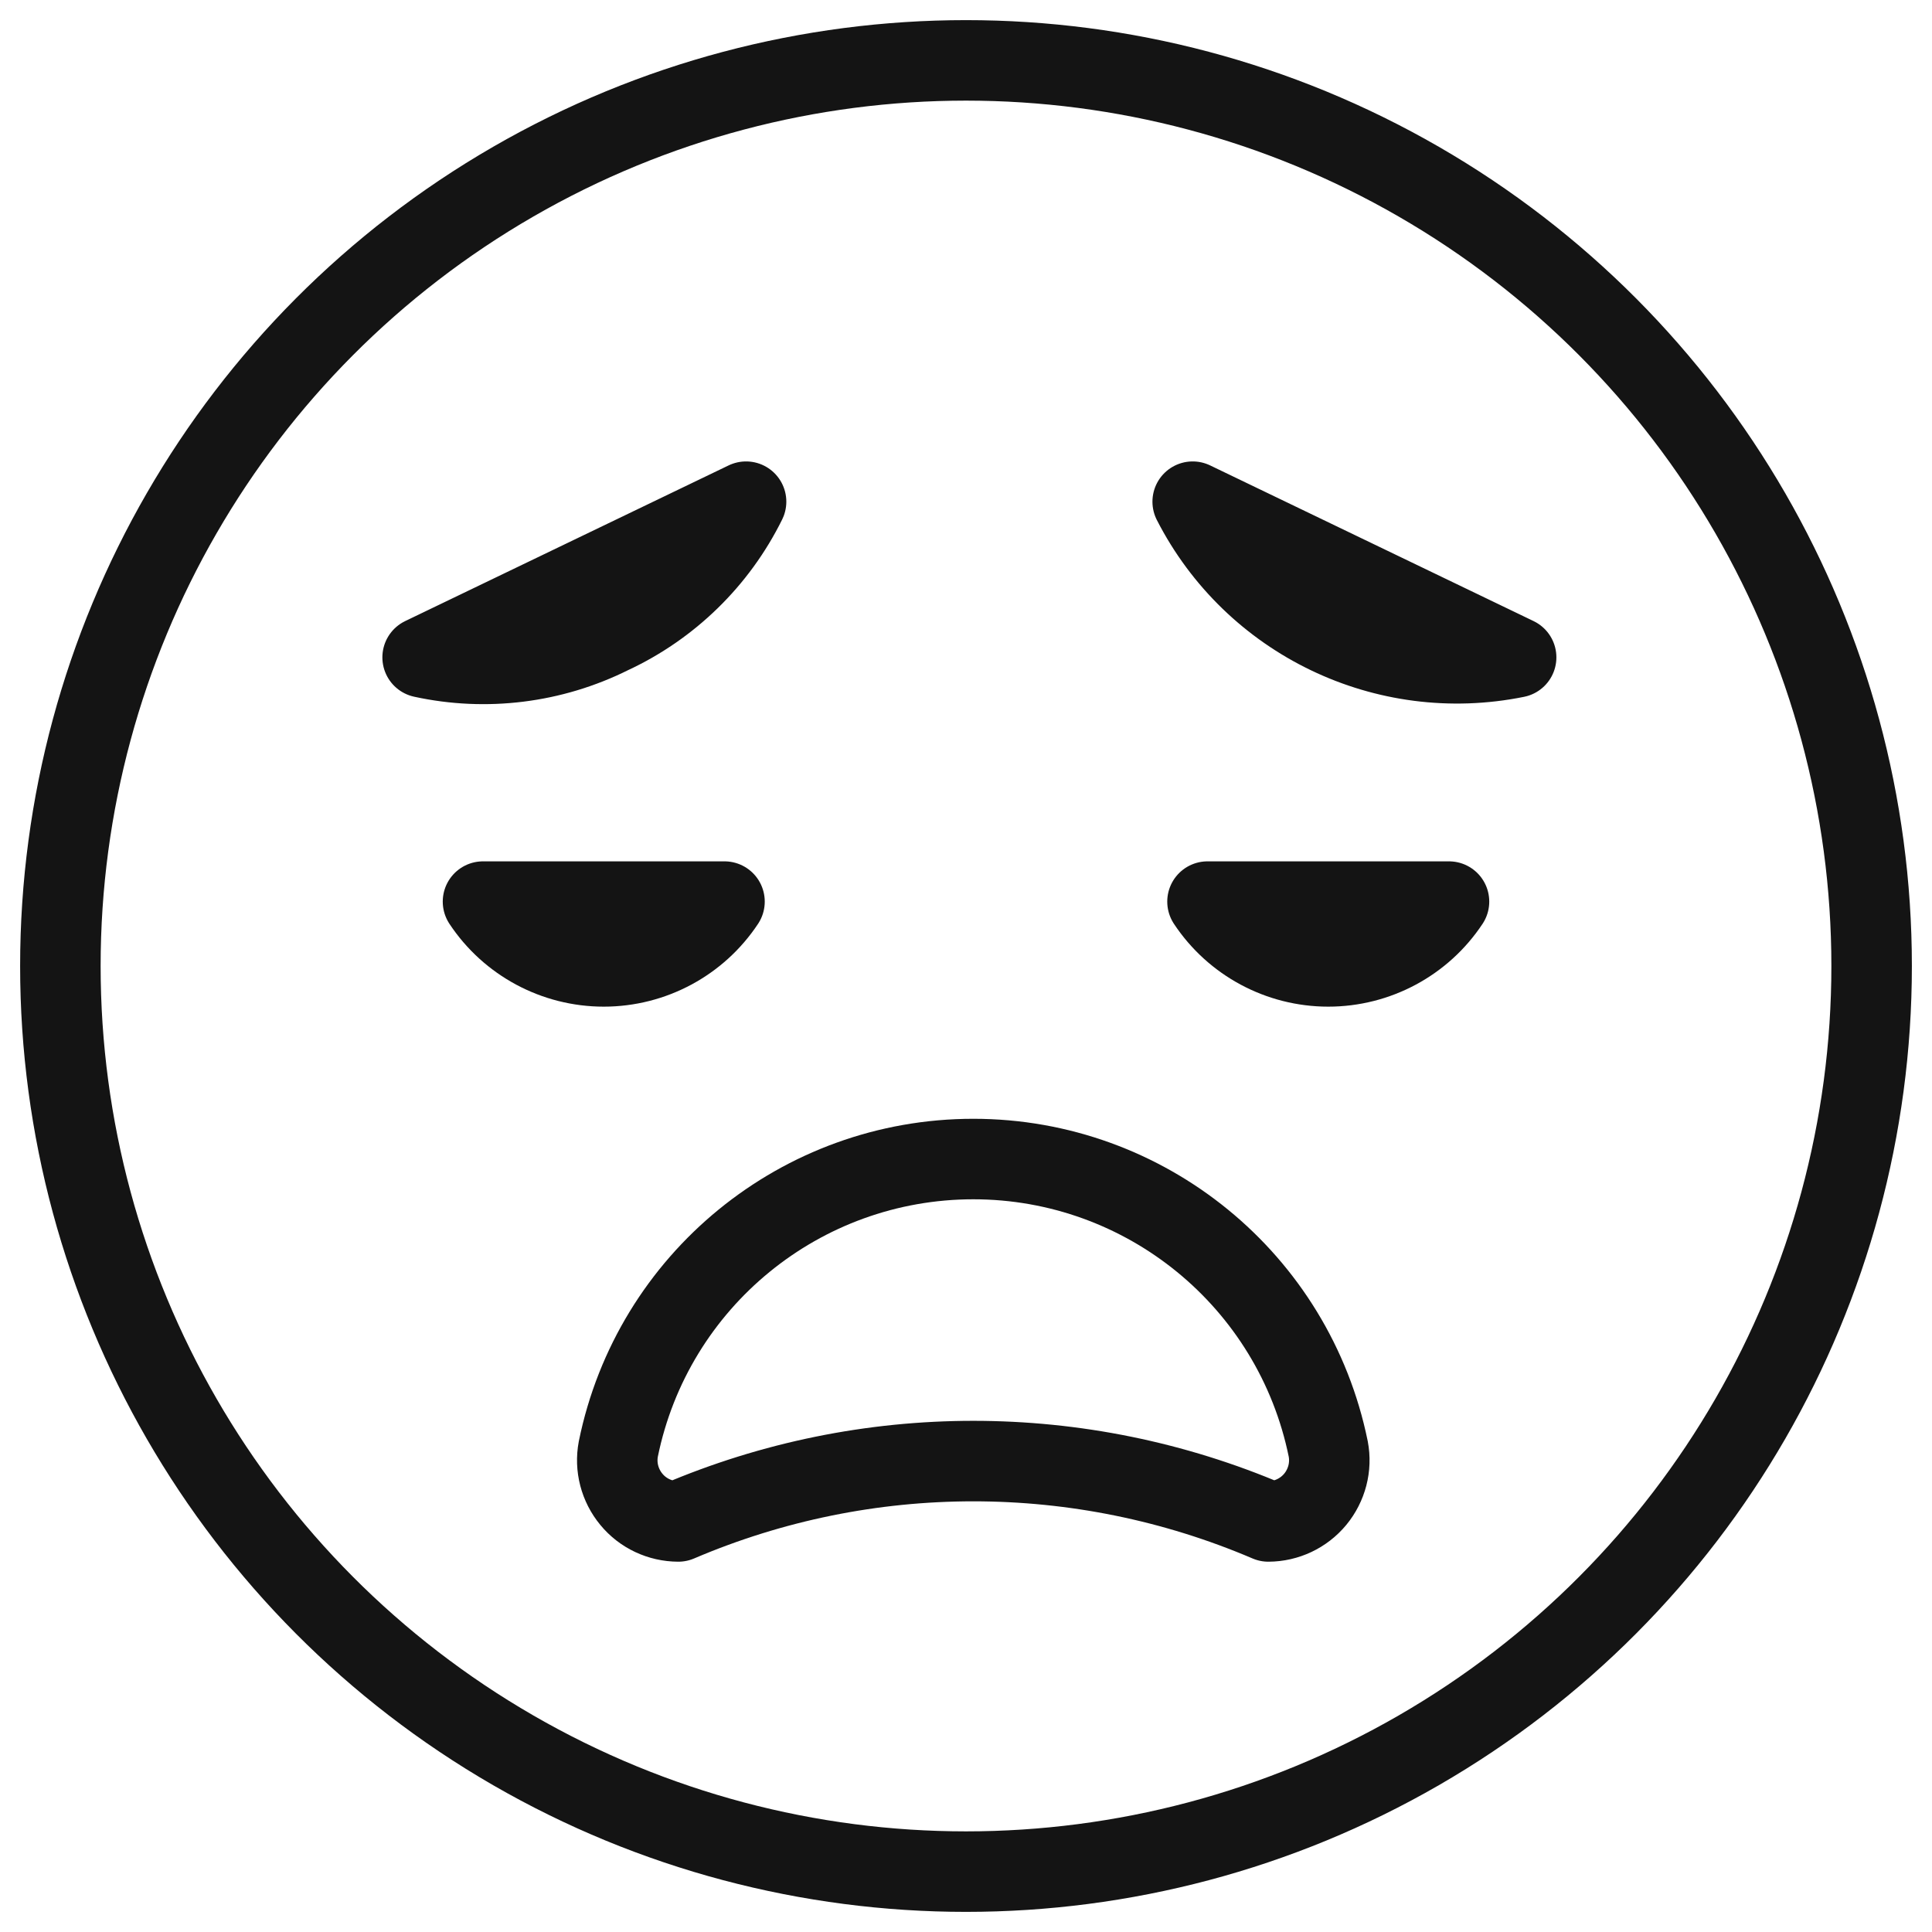 <?xml version="1.0" encoding="UTF-8"?>
<svg width="24px" height="24px" viewBox="0 0 24 24" version="1.1" xmlns="http://www.w3.org/2000/svg" xmlns:xlink="http://www.w3.org/1999/xlink">
    <title>Terrible</title>
    <g id="Terrible" stroke="none" stroke-width="1" fill="none" fill-rule="evenodd" stroke-linecap="round" stroke-linejoin="round">
        <g id="smiley-devastated-1">
            <circle id="Oval" stroke="#141414" cx="12" cy="12" r="11.25"></circle>
            <path d="M12.091,14.398 C14.23,14.398 16.073,15.904 16.5,18 C16.542,18.222 16.482,18.45 16.339,18.624 C16.195,18.798 15.982,18.899 15.756,18.9 C13.415,17.9 10.767,17.9 8.426,18.9 C8.2,18.899 7.986,18.799 7.843,18.625 C7.699,18.451 7.639,18.222 7.681,18 C8.108,15.904 9.951,14.398 12.091,14.398 Z M9,11.2 C8.667,11.703 8.103,12.005 7.5,12.005 C6.897,12.005 6.333,11.703 6,11.2 L6,11.2 Z M18,11.2 C17.667,11.703 17.103,12.005 16.5,12.005 C15.897,12.005 15.333,11.703 15,11.2 L15,11.2 Z M9.268,6.232 C8.91,6.956 8.316,7.535 7.584,7.875 C6.862,8.235 6.038,8.338 5.25,8.166 L5.25,8.166 Z M14.816,6.232 L18.834,8.166 C17.213,8.495 15.57,7.705 14.816,6.232 Z" id="Combined-Shape" stroke="#141414"></path>
        </g>
    </g>
</svg>